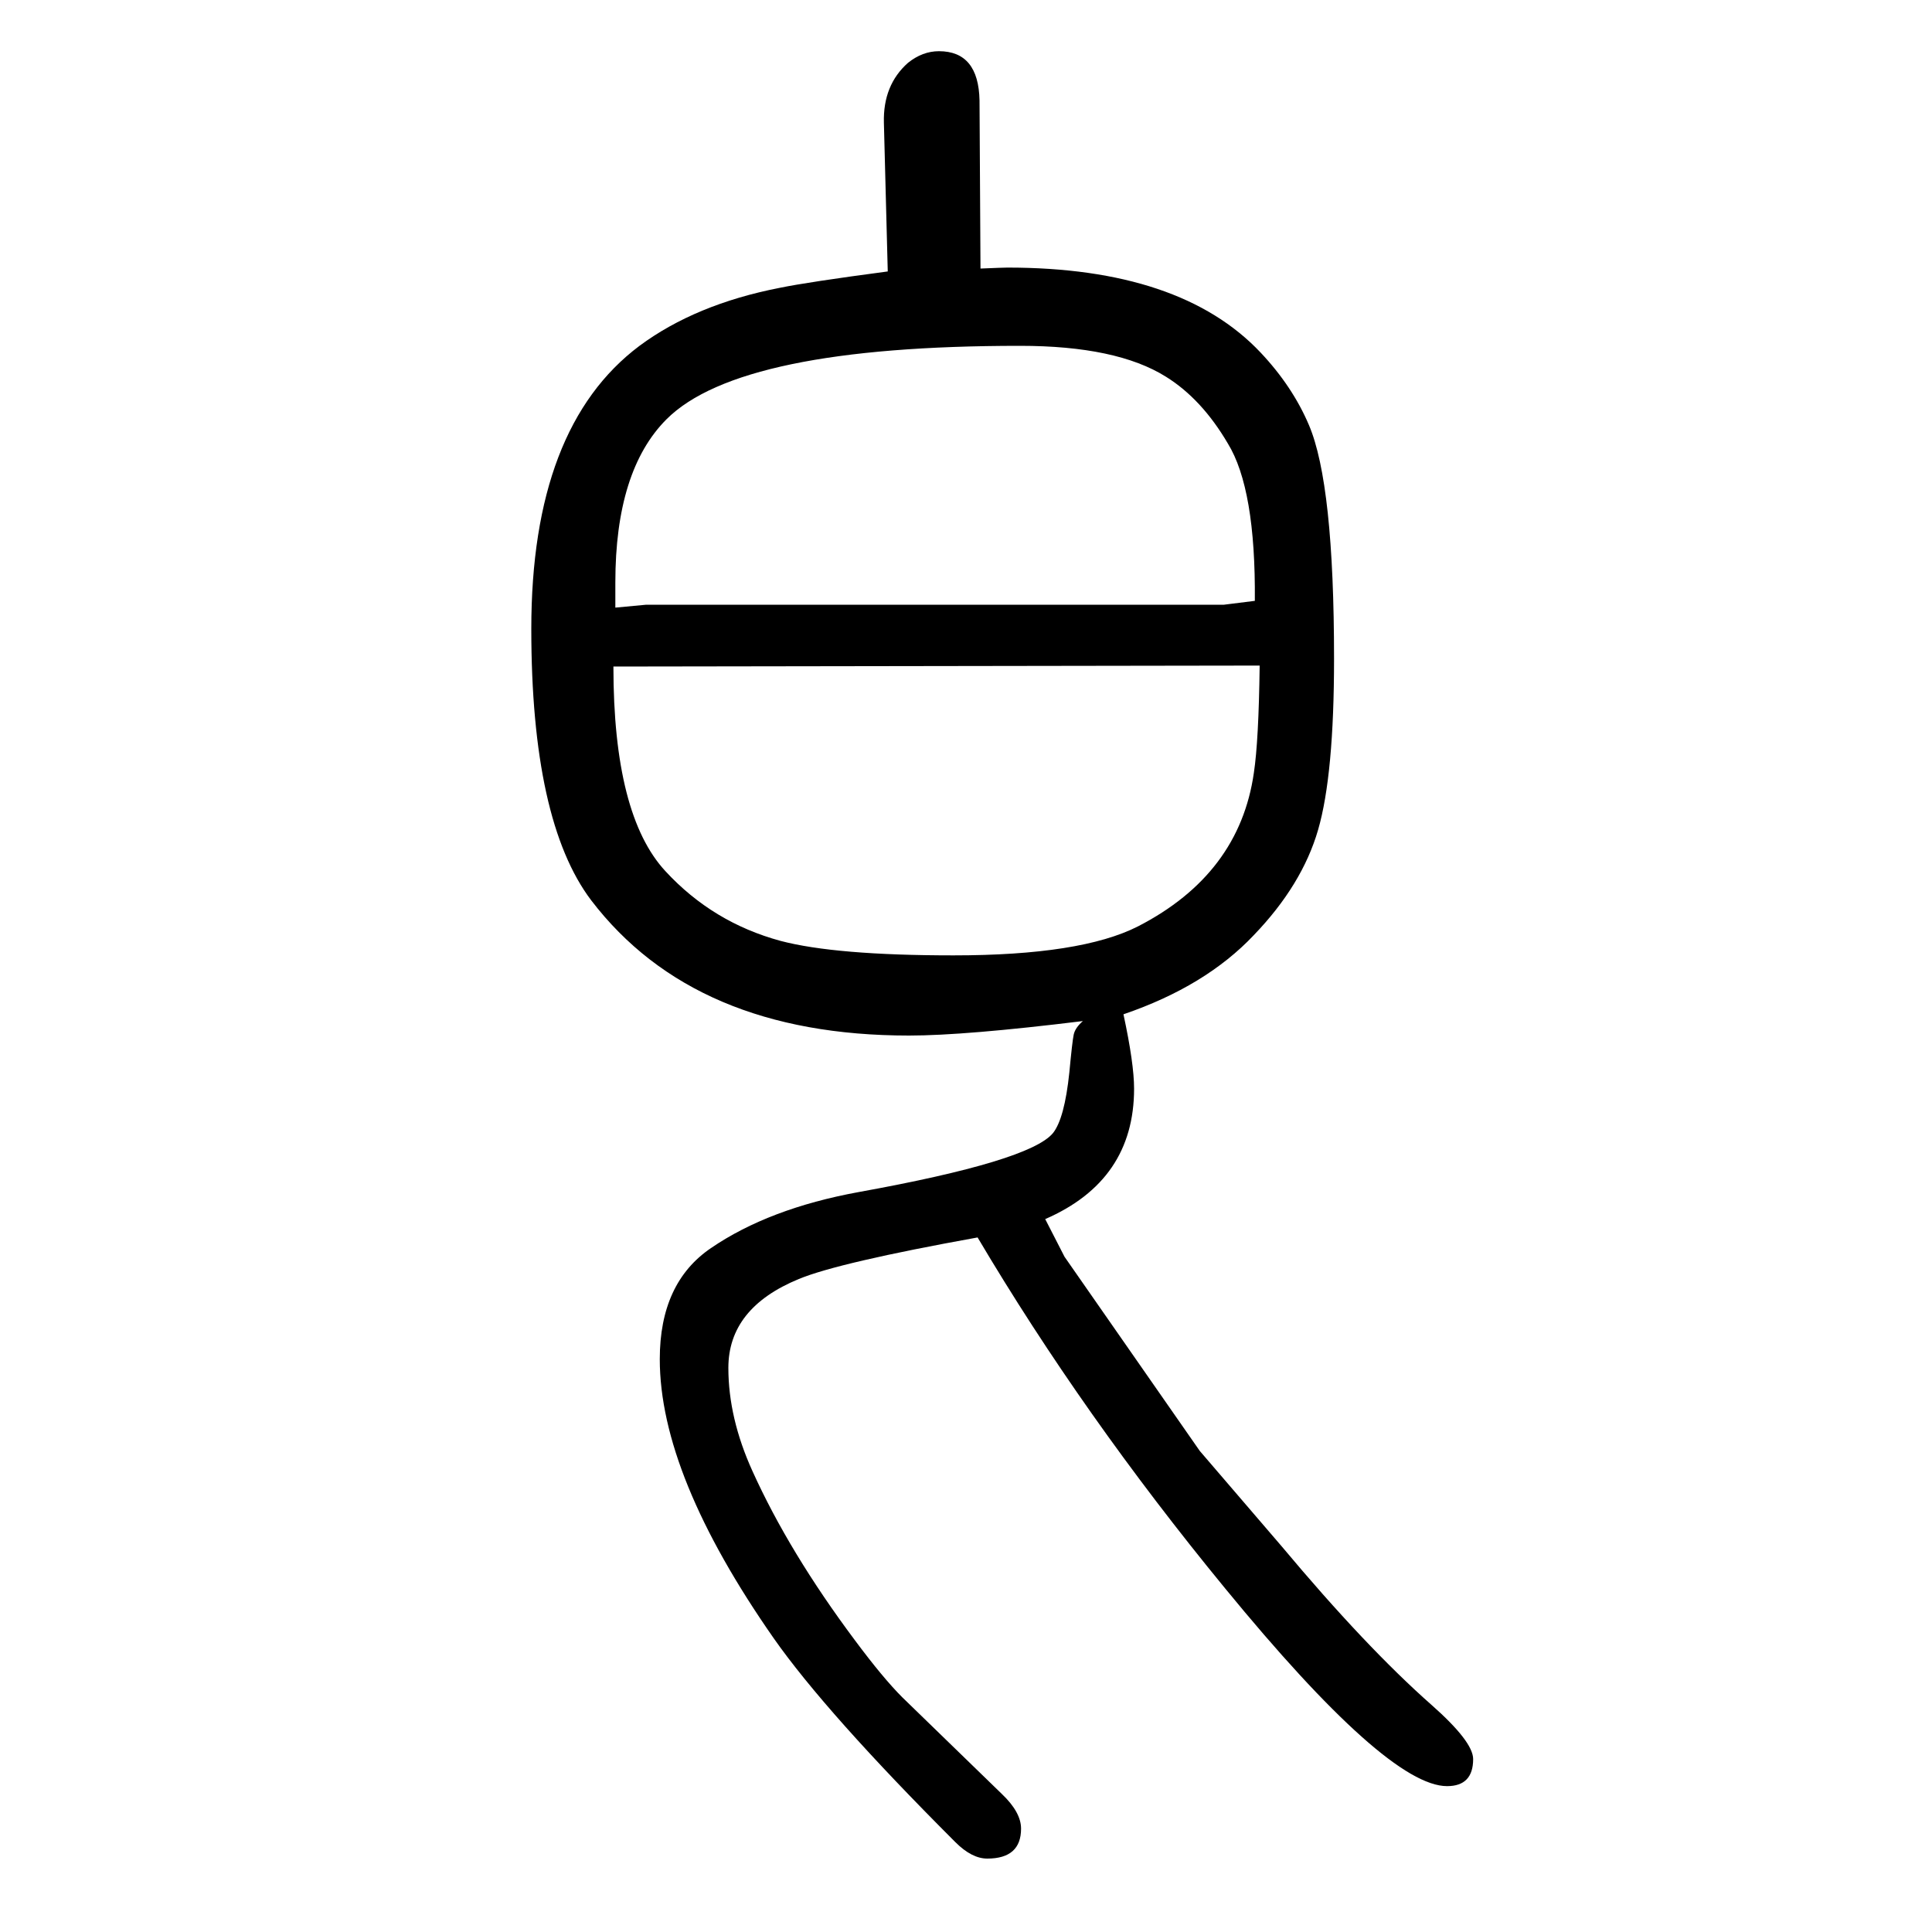 <svg xmlns="http://www.w3.org/2000/svg" xmlns:xlink="http://www.w3.org/1999/xlink" height="100" width="100" version="1.1"><path d="M919 1369l-4 154q-1 39 25 62q15 12 32 12q41 0 42 -51l1 -174q24 1 28 1q179 0 262 -88q33 -35 50 -75q26 -61 26 -242q0 -120 -16.5 -177t-66.5 -109q-50 -53 -135 -82q11 -51 11 -77q0 -95 -92 -135l20 -39l140 -201l85 -99q87 -104 155 -164q43 -38 43 -56
q0 -28 -27 -28q-62 0 -230 205q-147 179 -256 363q-144 -26 -185 -43q-73 -30 -73 -92q0 -52 25 -107q38 -84 106 -175q29 -39 49 -59l103 -100q20 -19 20 -36q0 -31 -35 -31q-16 0 -33 17q-134 134 -188 211q-118 169 -118 289q0 79 53 115q60 41 153 58q177 32 201 61
q12 15 17 63q3 32 4.5 39t9.5 14q-122 -15 -180 -15q-222 0 -329 140q-62 82 -62 281q0 209 112 293q58 43 145 60q29 6 112 17zM635 960q0 -154 54 -212q49 -53 119 -72q57 -15 179 -15q132 0 191 30q105 54 120 159q5 33 6 111zM637 1021l32 3h598l32 4q1 116 -28 163
q-27 46 -64 69q-51 32 -151 32q-290 0 -366 -76q-53 -53 -53 -169v-26z" style="" transform="scale(0.05 -0.05) translate(0 -1650)"/></svg>